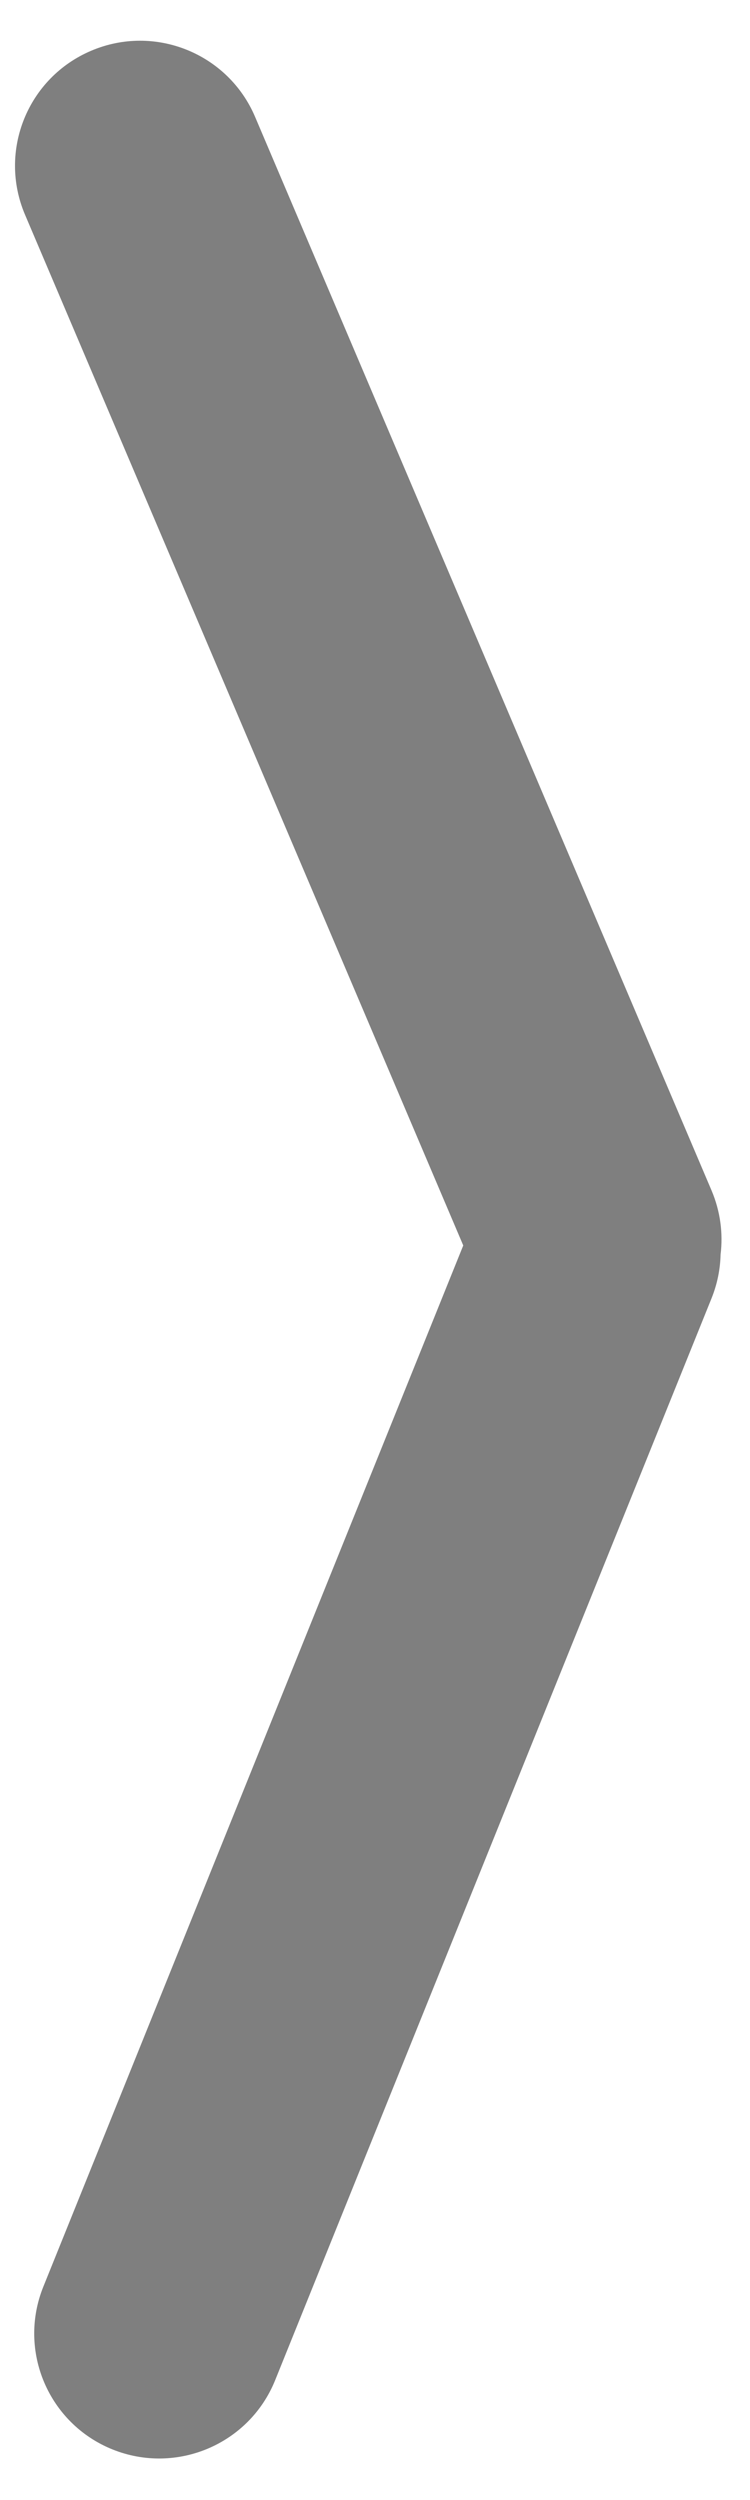 ﻿<?xml version="1.0" encoding="utf-8"?>
<!DOCTYPE svg PUBLIC "-//W3C//DTD SVG 1.1//EN" "http://www.w3.org/Graphics/SVG/1.1/DTD/svg11.dtd">
<svg xmlns="http://www.w3.org/2000/svg" xmlns:xlink="http://www.w3.org/1999/xlink" version="1.1" baseProfile="full" width="9" height="30" viewBox="0 0 9.00 30.00" enable-background="new 0 0 9.00 30.00" xml:space="preserve">
	<path fill="#000000" fill-opacity="0.502" stroke-linejoin="round" d="M 1.35,29.392C 0.581,29.082 0.21,28.208 0.52,27.439L 5.559,14.945L 0.3,2.576C -0.024,1.813 0.331,0.933 1.094,0.609C 1.856,0.284 2.737,0.64 3.061,1.402L 8.539,14.286C 8.645,14.537 8.678,14.801 8.647,15.054C 8.643,15.229 8.608,15.406 8.539,15.578L 3.302,28.561C 2.992,29.33 2.118,29.701 1.35,29.392 Z "/>
</svg>

